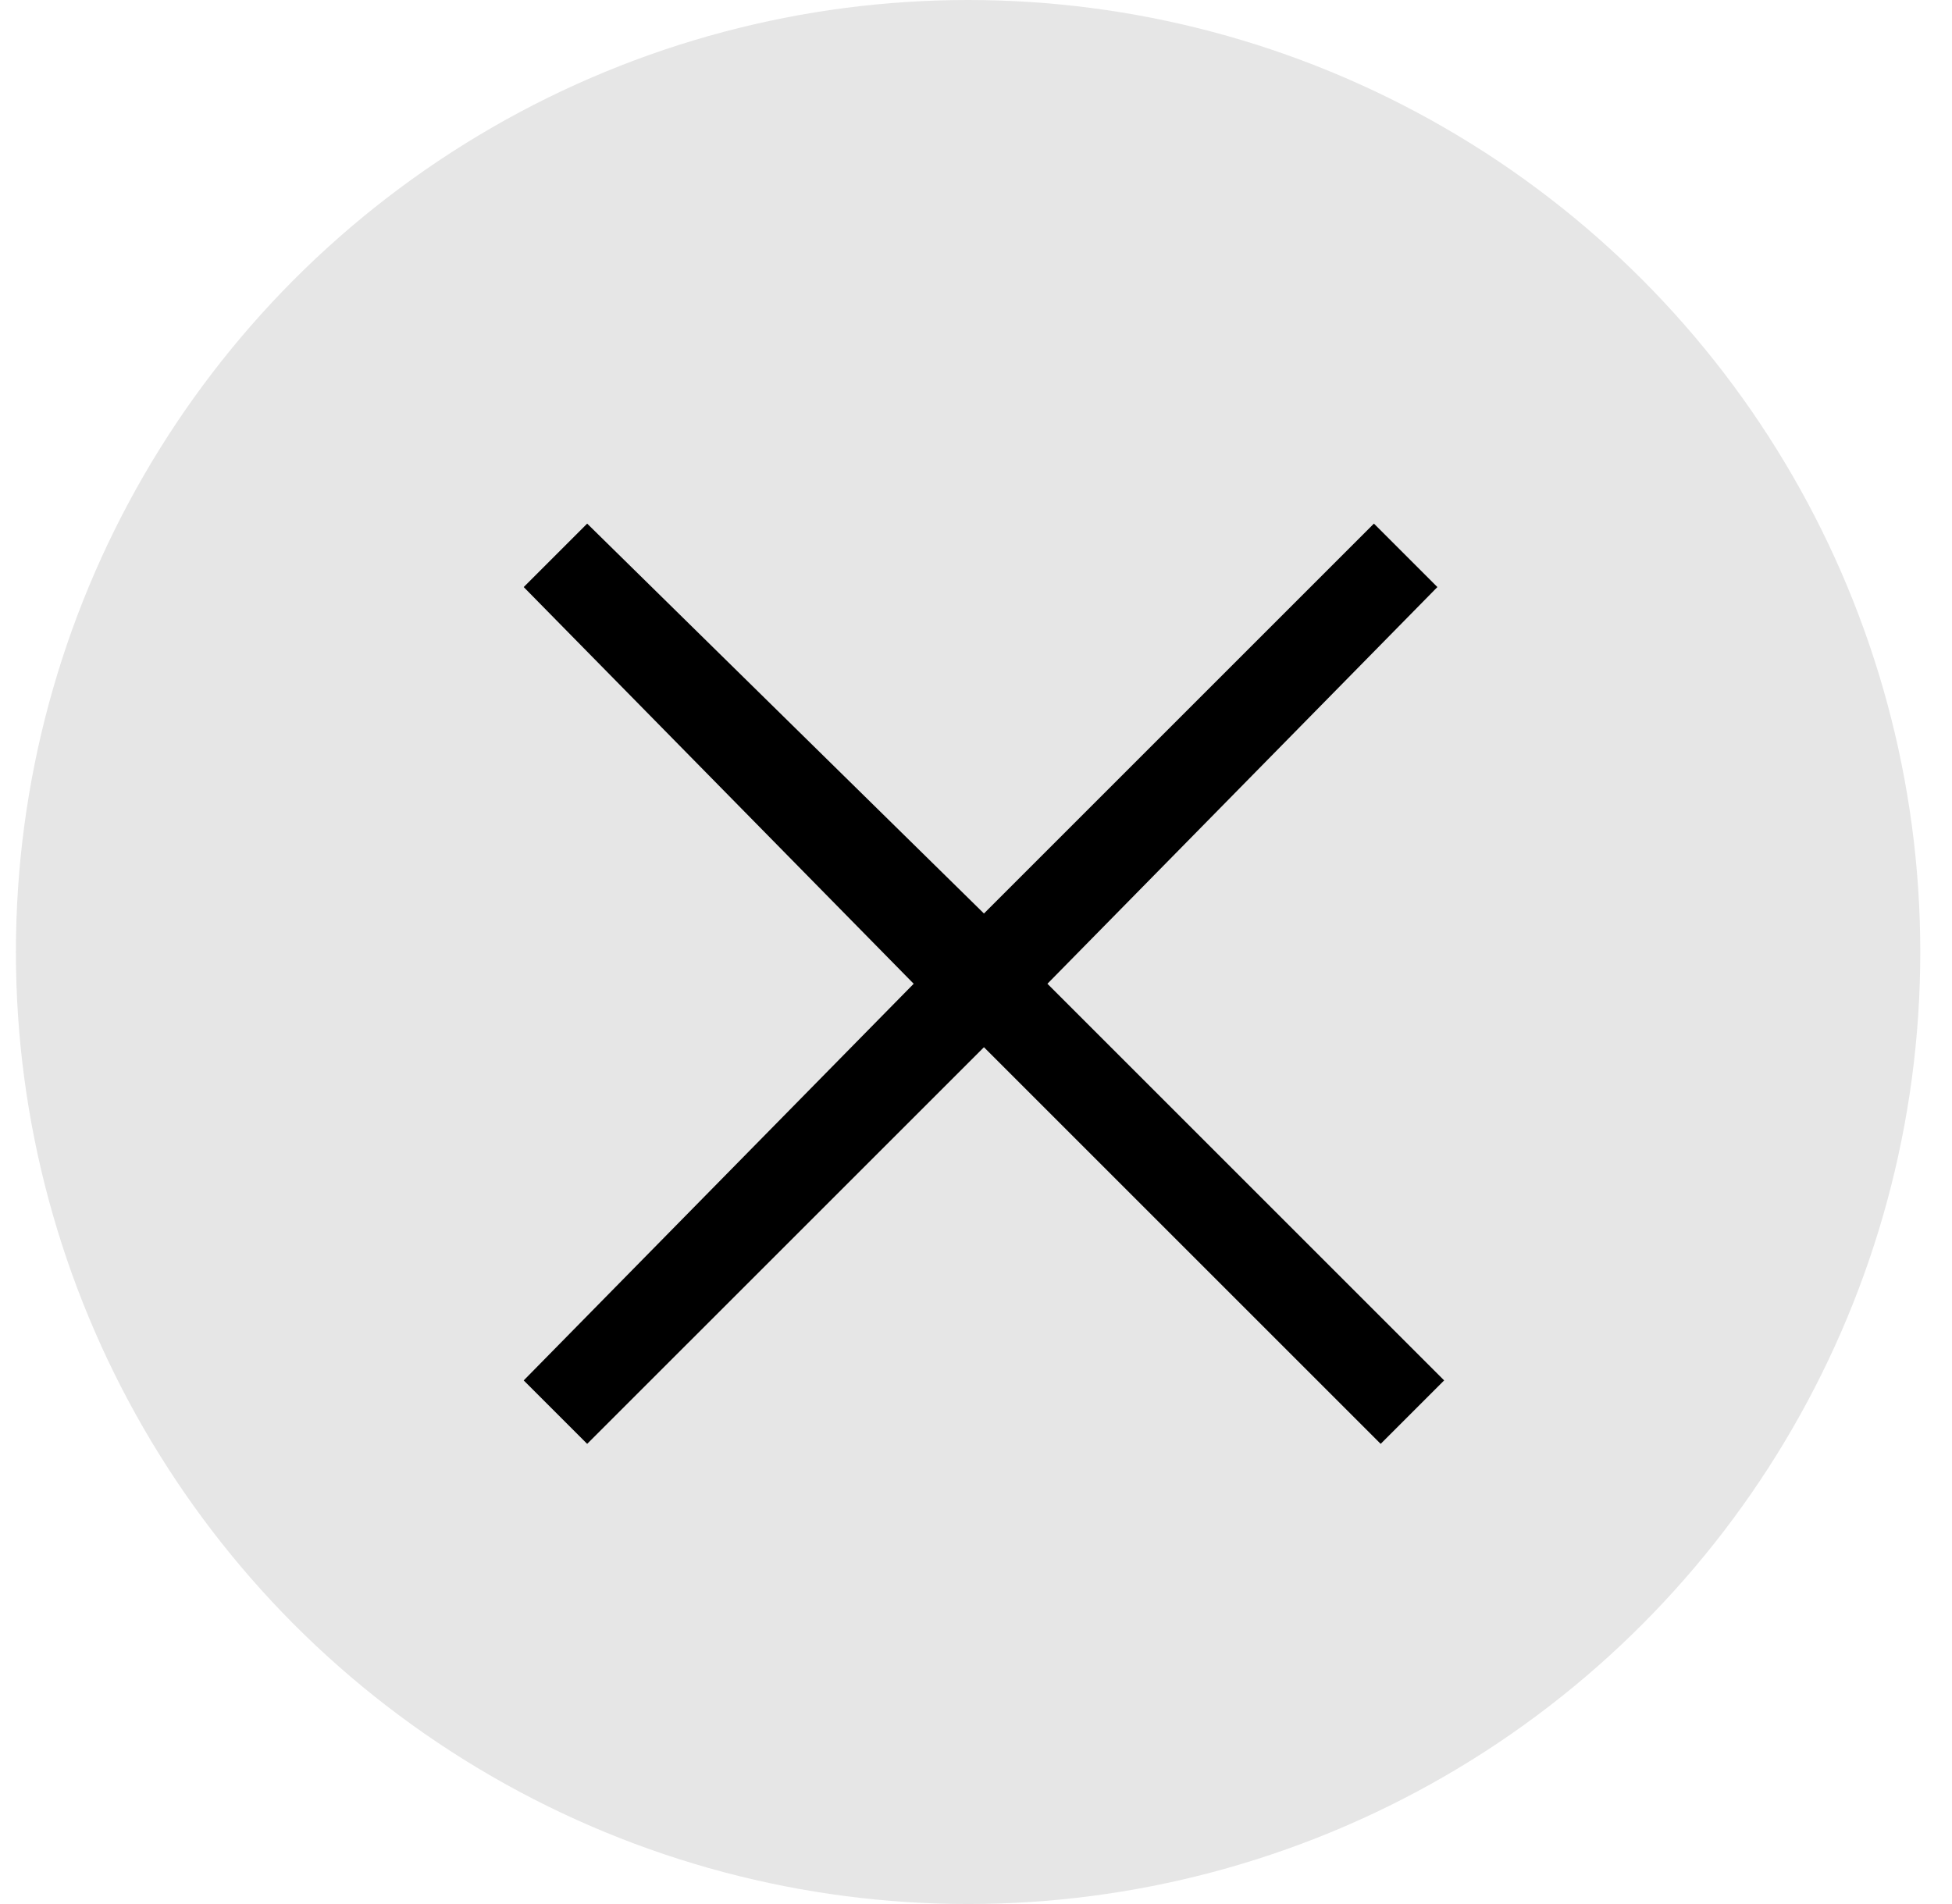 <svg width="41" height="40" viewBox="0 0 41 40" fill="none" xmlns="http://www.w3.org/2000/svg">
  <circle cx="20.334" cy="20" r="20" fill="#000000" fill-opacity="0.1"/>
  <path d="M30.191 12.333L28.858 11L20.667 19.191L12.333 11L11 12.333L19.191 20.667L11 29L12.333 30.333L20.667 22L29 30.333L30.333 29L22 20.667L30.191 12.333Z" fill="#000000"/>
</svg>
